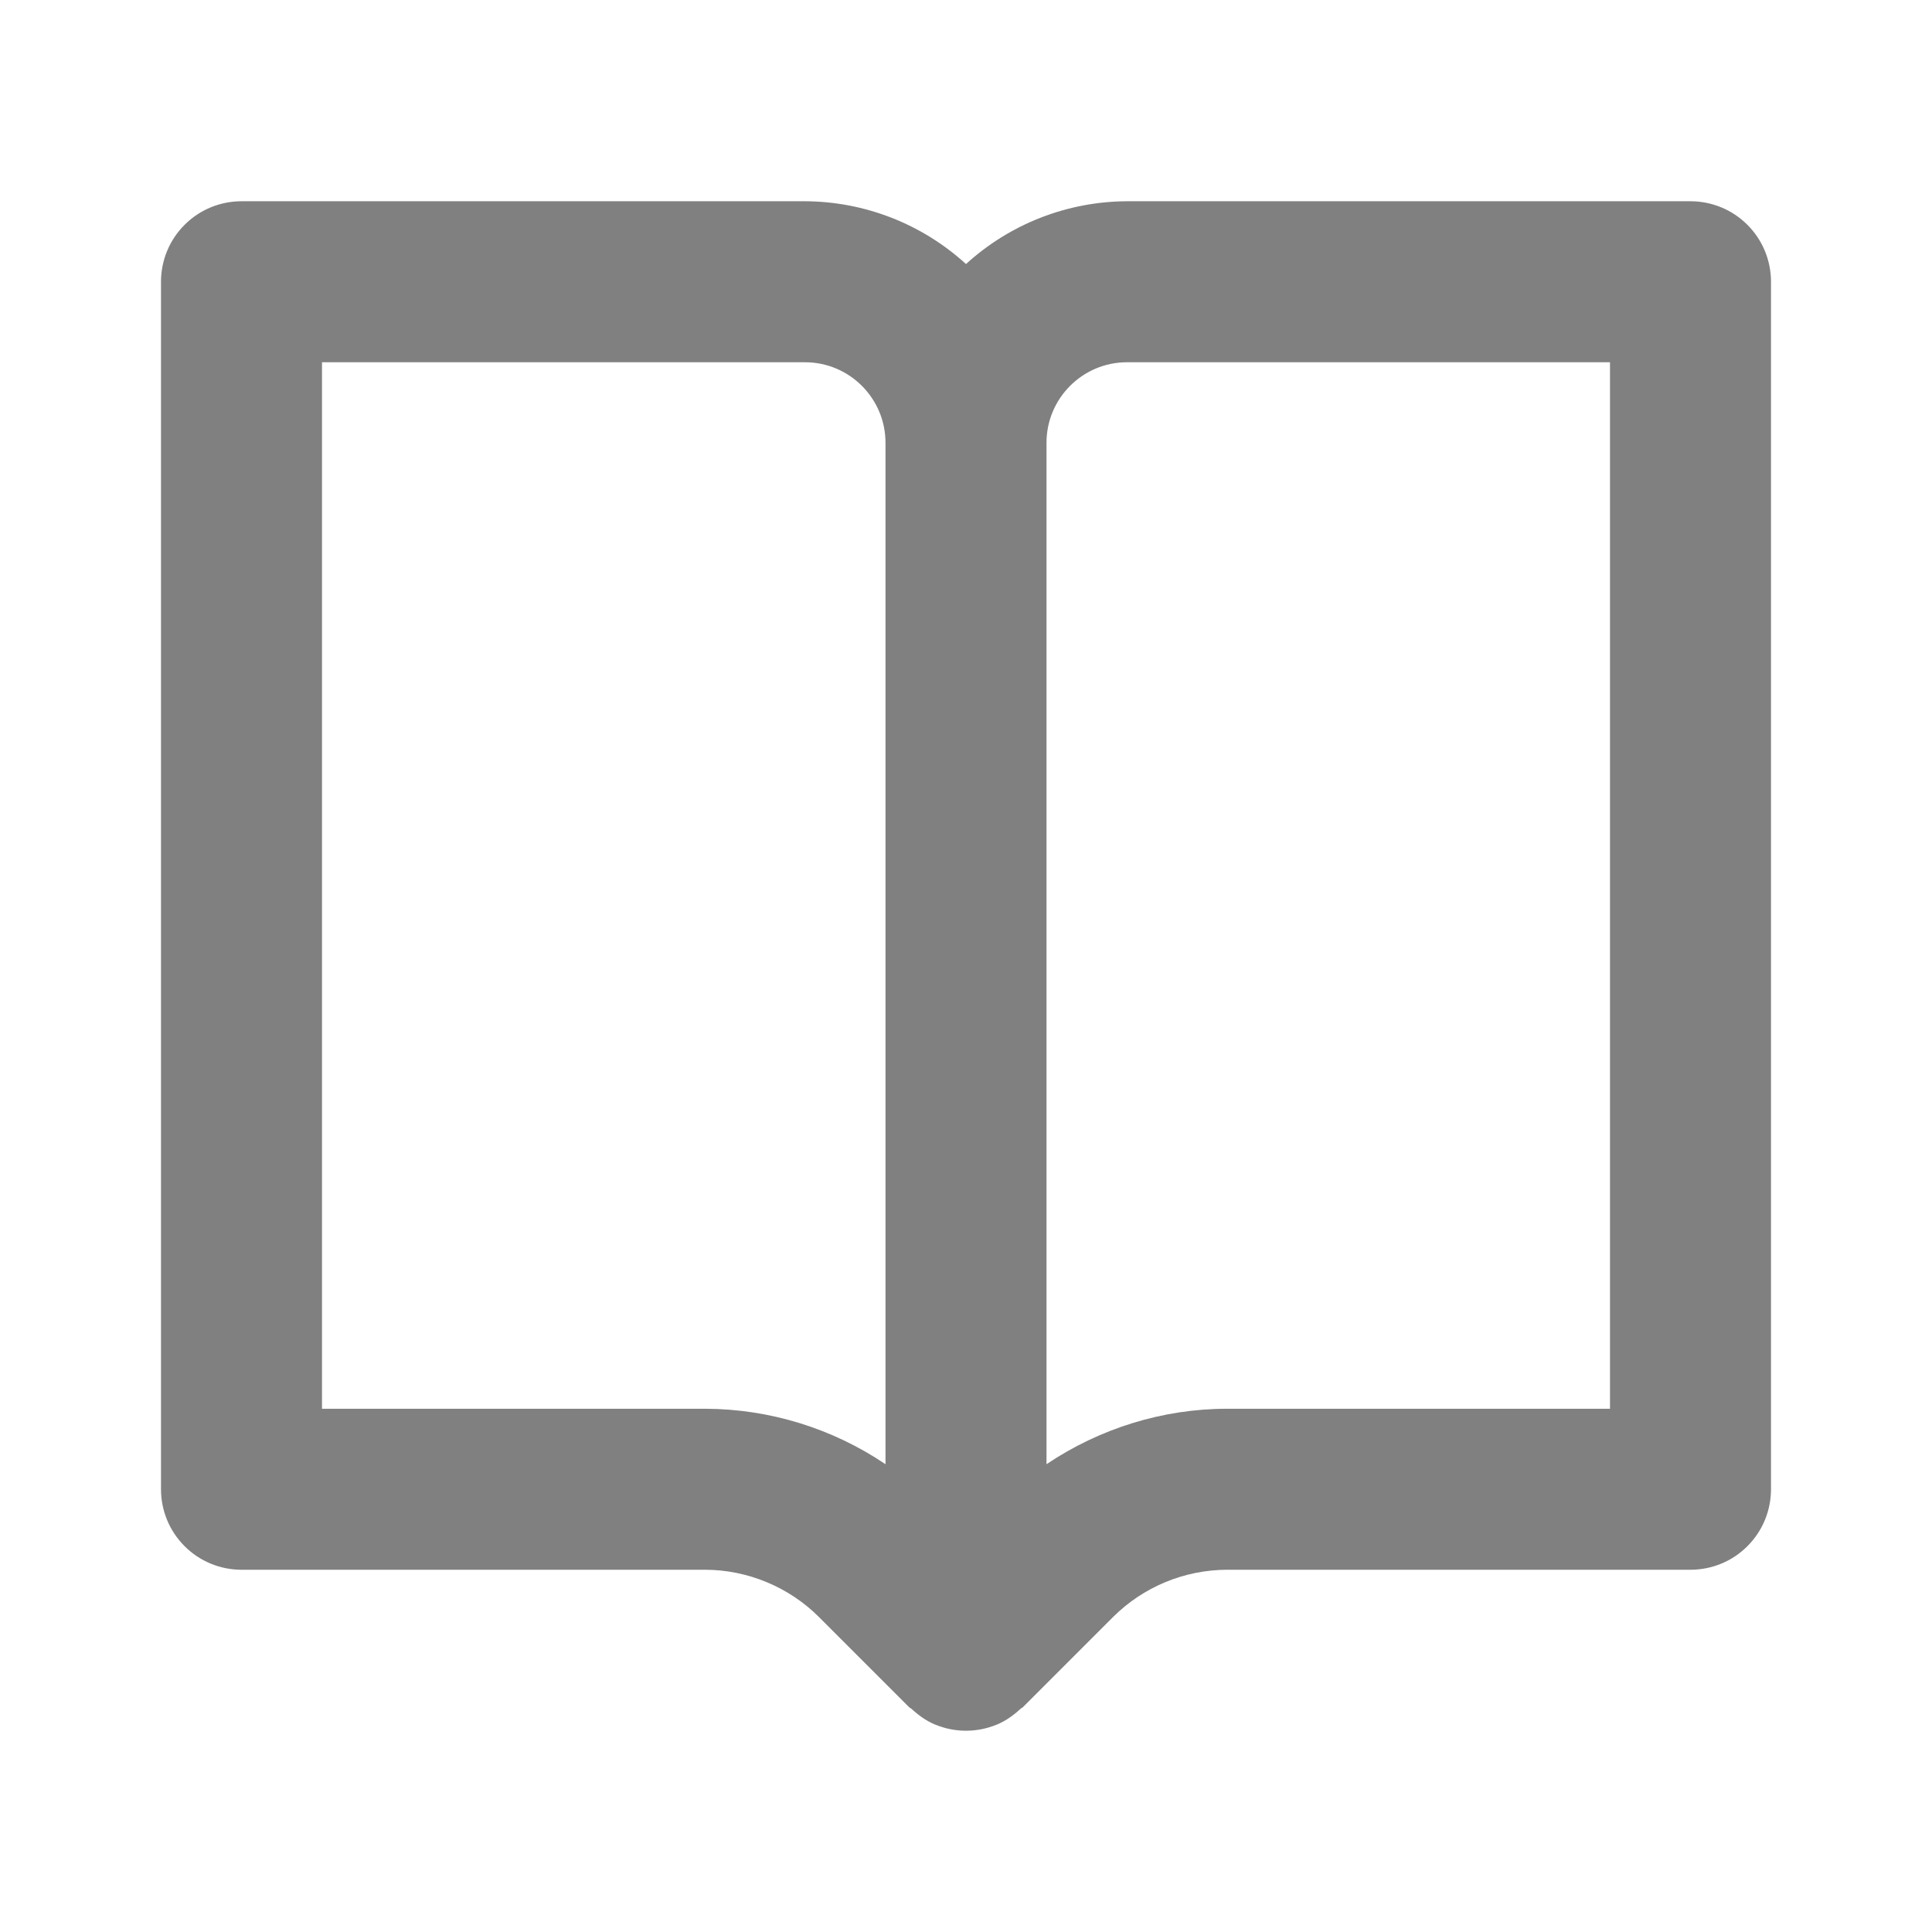 <svg width="24" height="24" viewBox="0 0 24 24" fill="none" xmlns="http://www.w3.org/2000/svg">
<path d="M21 2.5H14C13.26 2.503 12.547 2.781 12 3.28C11.453 2.781 10.74 2.503 10 2.5H3C2.735 2.5 2.48 2.605 2.293 2.793C2.105 2.98 2 3.235 2 3.5V18.5C2 18.765 2.105 19.02 2.293 19.207C2.48 19.395 2.735 19.5 3 19.5H8.758C9.284 19.5 9.8 19.714 10.172 20.086L11.293 21.207C11.302 21.216 11.314 21.219 11.323 21.228C11.409 21.307 11.505 21.377 11.617 21.424H11.619C11.863 21.525 12.137 21.525 12.381 21.424H12.383C12.495 21.377 12.591 21.307 12.677 21.228C12.686 21.219 12.698 21.216 12.707 21.207L13.828 20.086C14.204 19.712 14.712 19.502 15.242 19.5H21C21.265 19.5 21.52 19.395 21.707 19.207C21.895 19.02 22 18.765 22 18.5V3.5C22 3.235 21.895 2.98 21.707 2.793C21.52 2.605 21.265 2.5 21 2.5ZM8.758 17.5H4V4.5H10C10.552 4.5 11 4.949 11 5.5V18.189C10.338 17.742 9.557 17.502 8.758 17.5ZM20 17.5H15.242C14.443 17.5 13.658 17.746 13 18.189V5.5C13 4.949 13.448 4.5 14 4.5H20V17.5Z" fill="#808080"/>
</svg>
